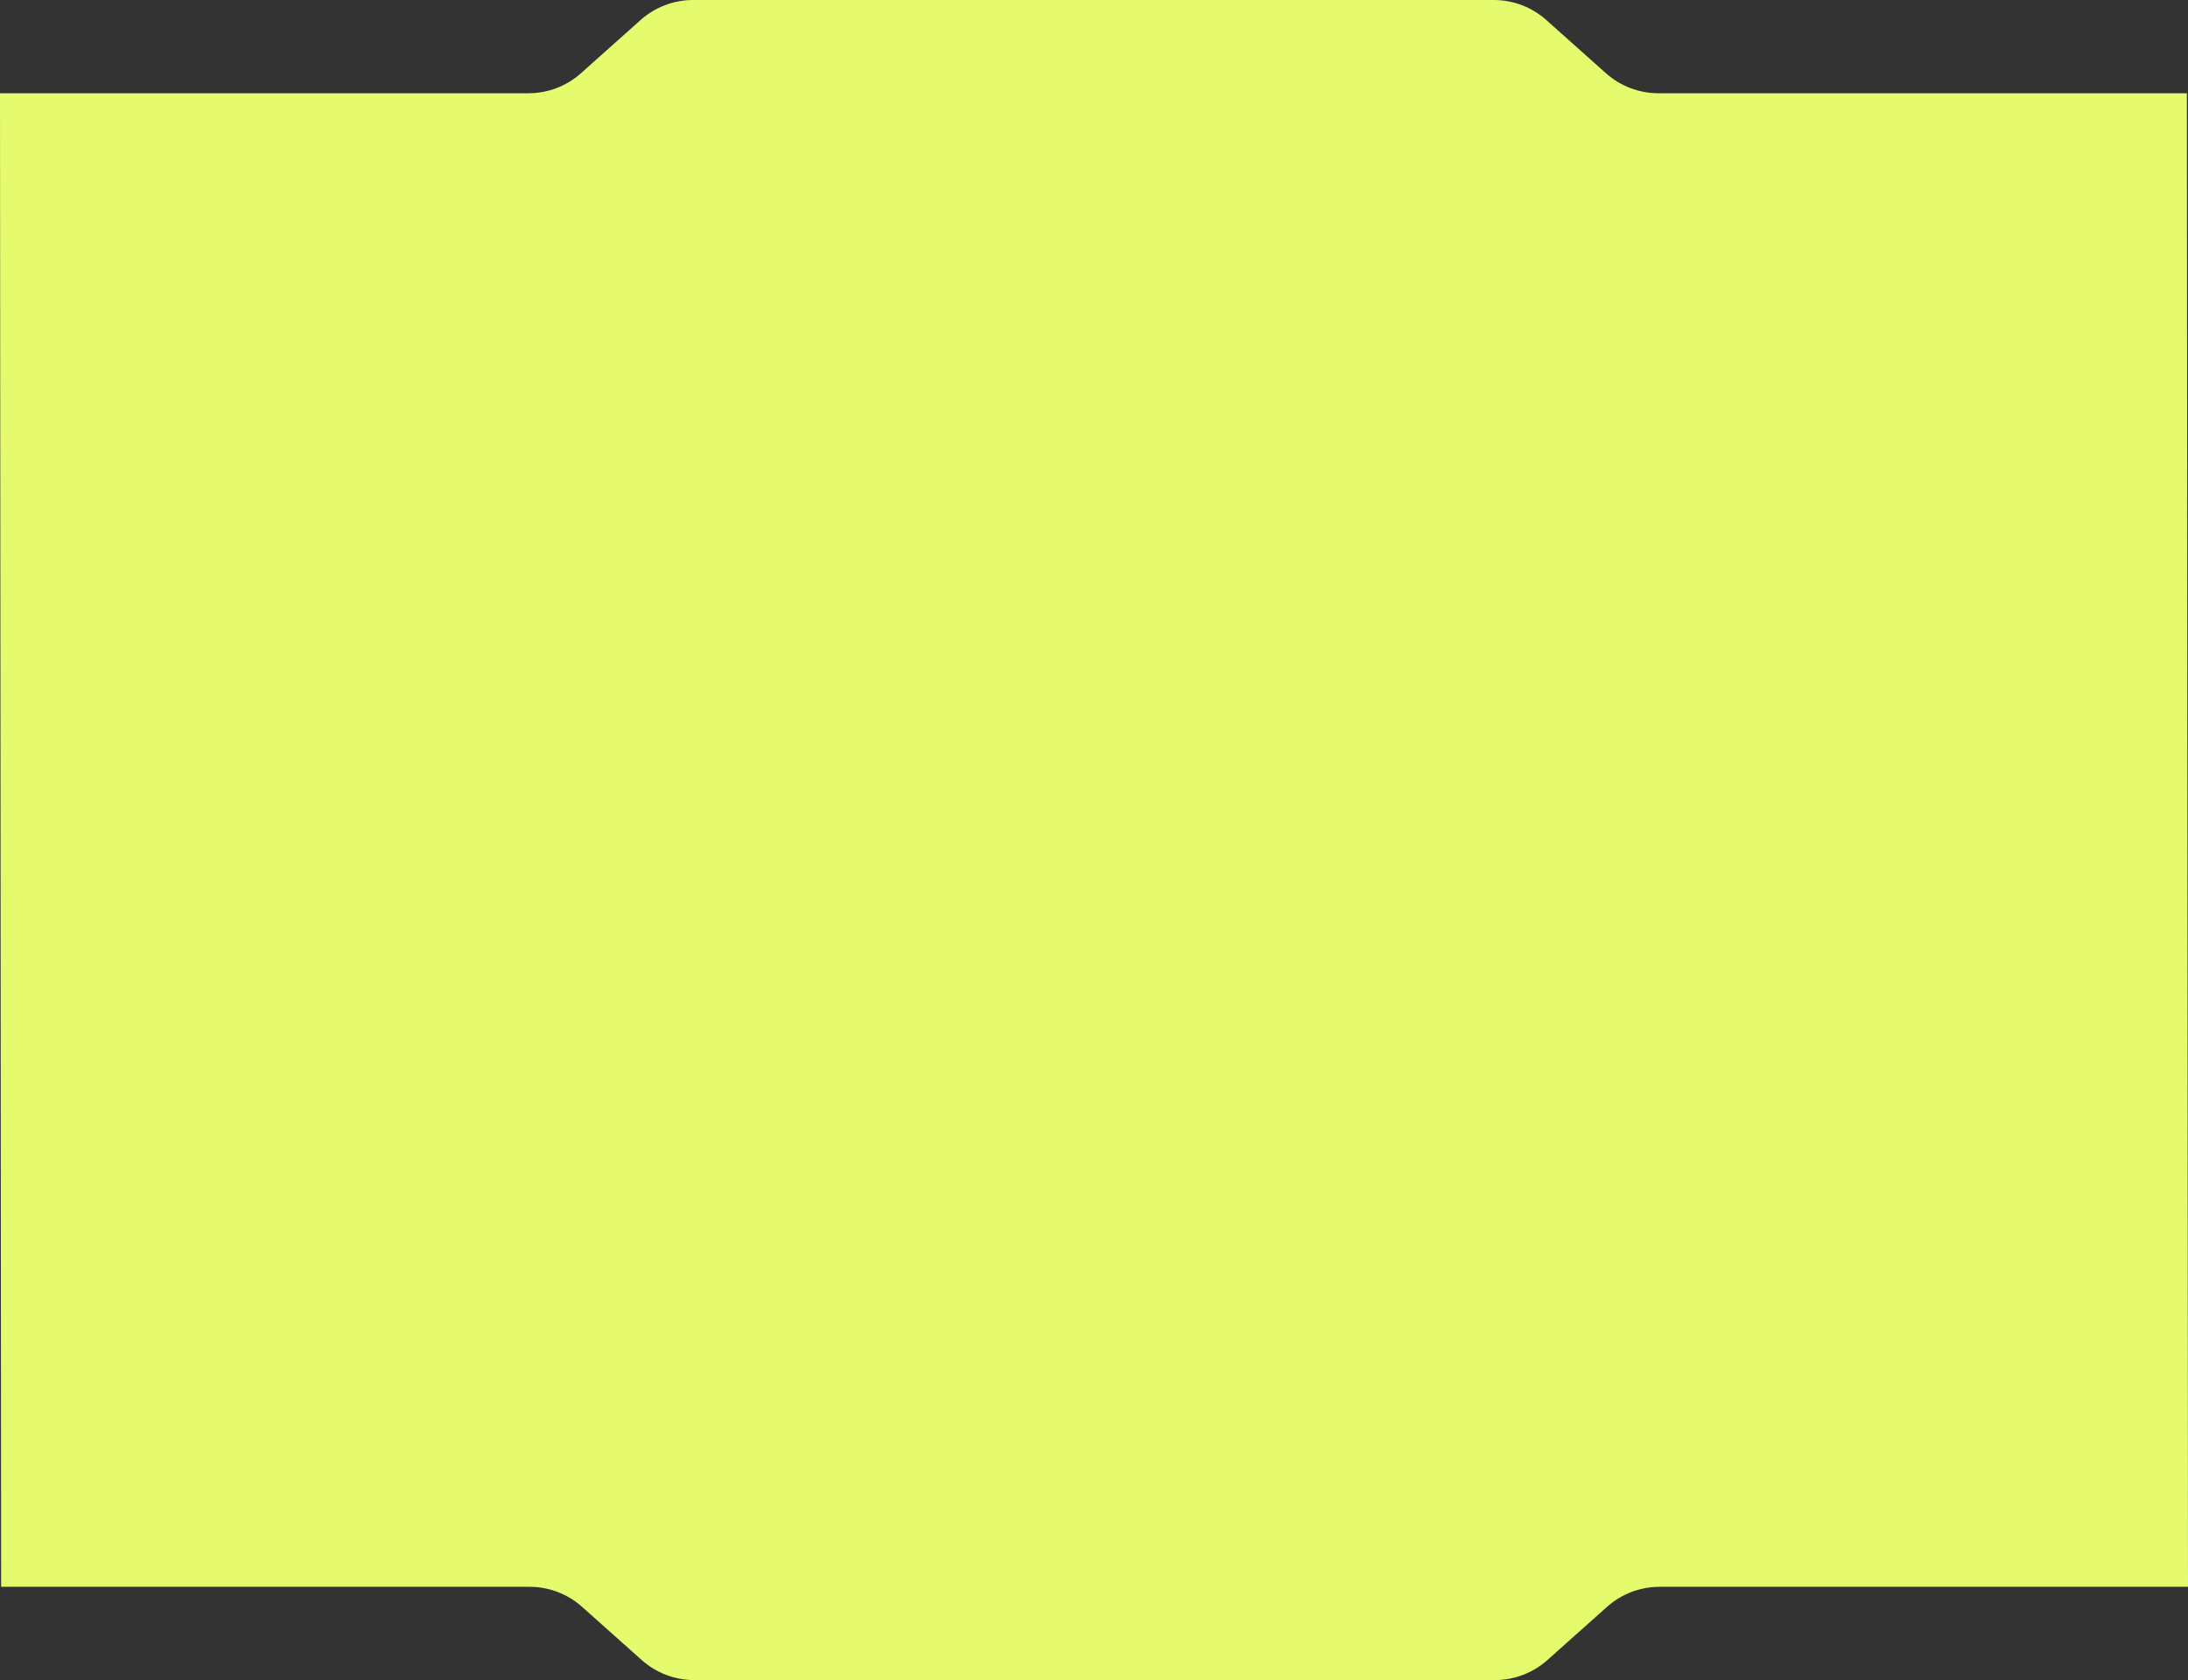 <?xml version="1.0" encoding="UTF-8"?> <svg xmlns="http://www.w3.org/2000/svg" width="832" height="639" viewBox="0 0 832 639" fill="none"><rect x="0" y="0" width="832" height="639" fill="#333333" stroke="none"/> <path fill-rule="evenodd" clip-rule="evenodd" d="M0 35.469L0.425 603.531H201.361C208.728 603.531 215.838 606.242 221.335 611.147L244.015 631.384C249.512 636.289 256.622 639 263.989 639H568.436C575.803 639 582.913 636.289 588.41 631.384L611.09 611.147C616.587 606.242 623.697 603.531 631.064 603.531H832L831.575 35.469H630.639C623.272 35.469 616.162 32.758 610.665 27.853L587.985 7.616C582.488 2.711 575.378 0 568.011 0H263.564C256.197 0 249.087 2.711 243.59 7.616L220.91 27.853C215.413 32.758 208.303 35.469 200.936 35.469H0Z" fill="#E5FB6D"></path> </svg> 